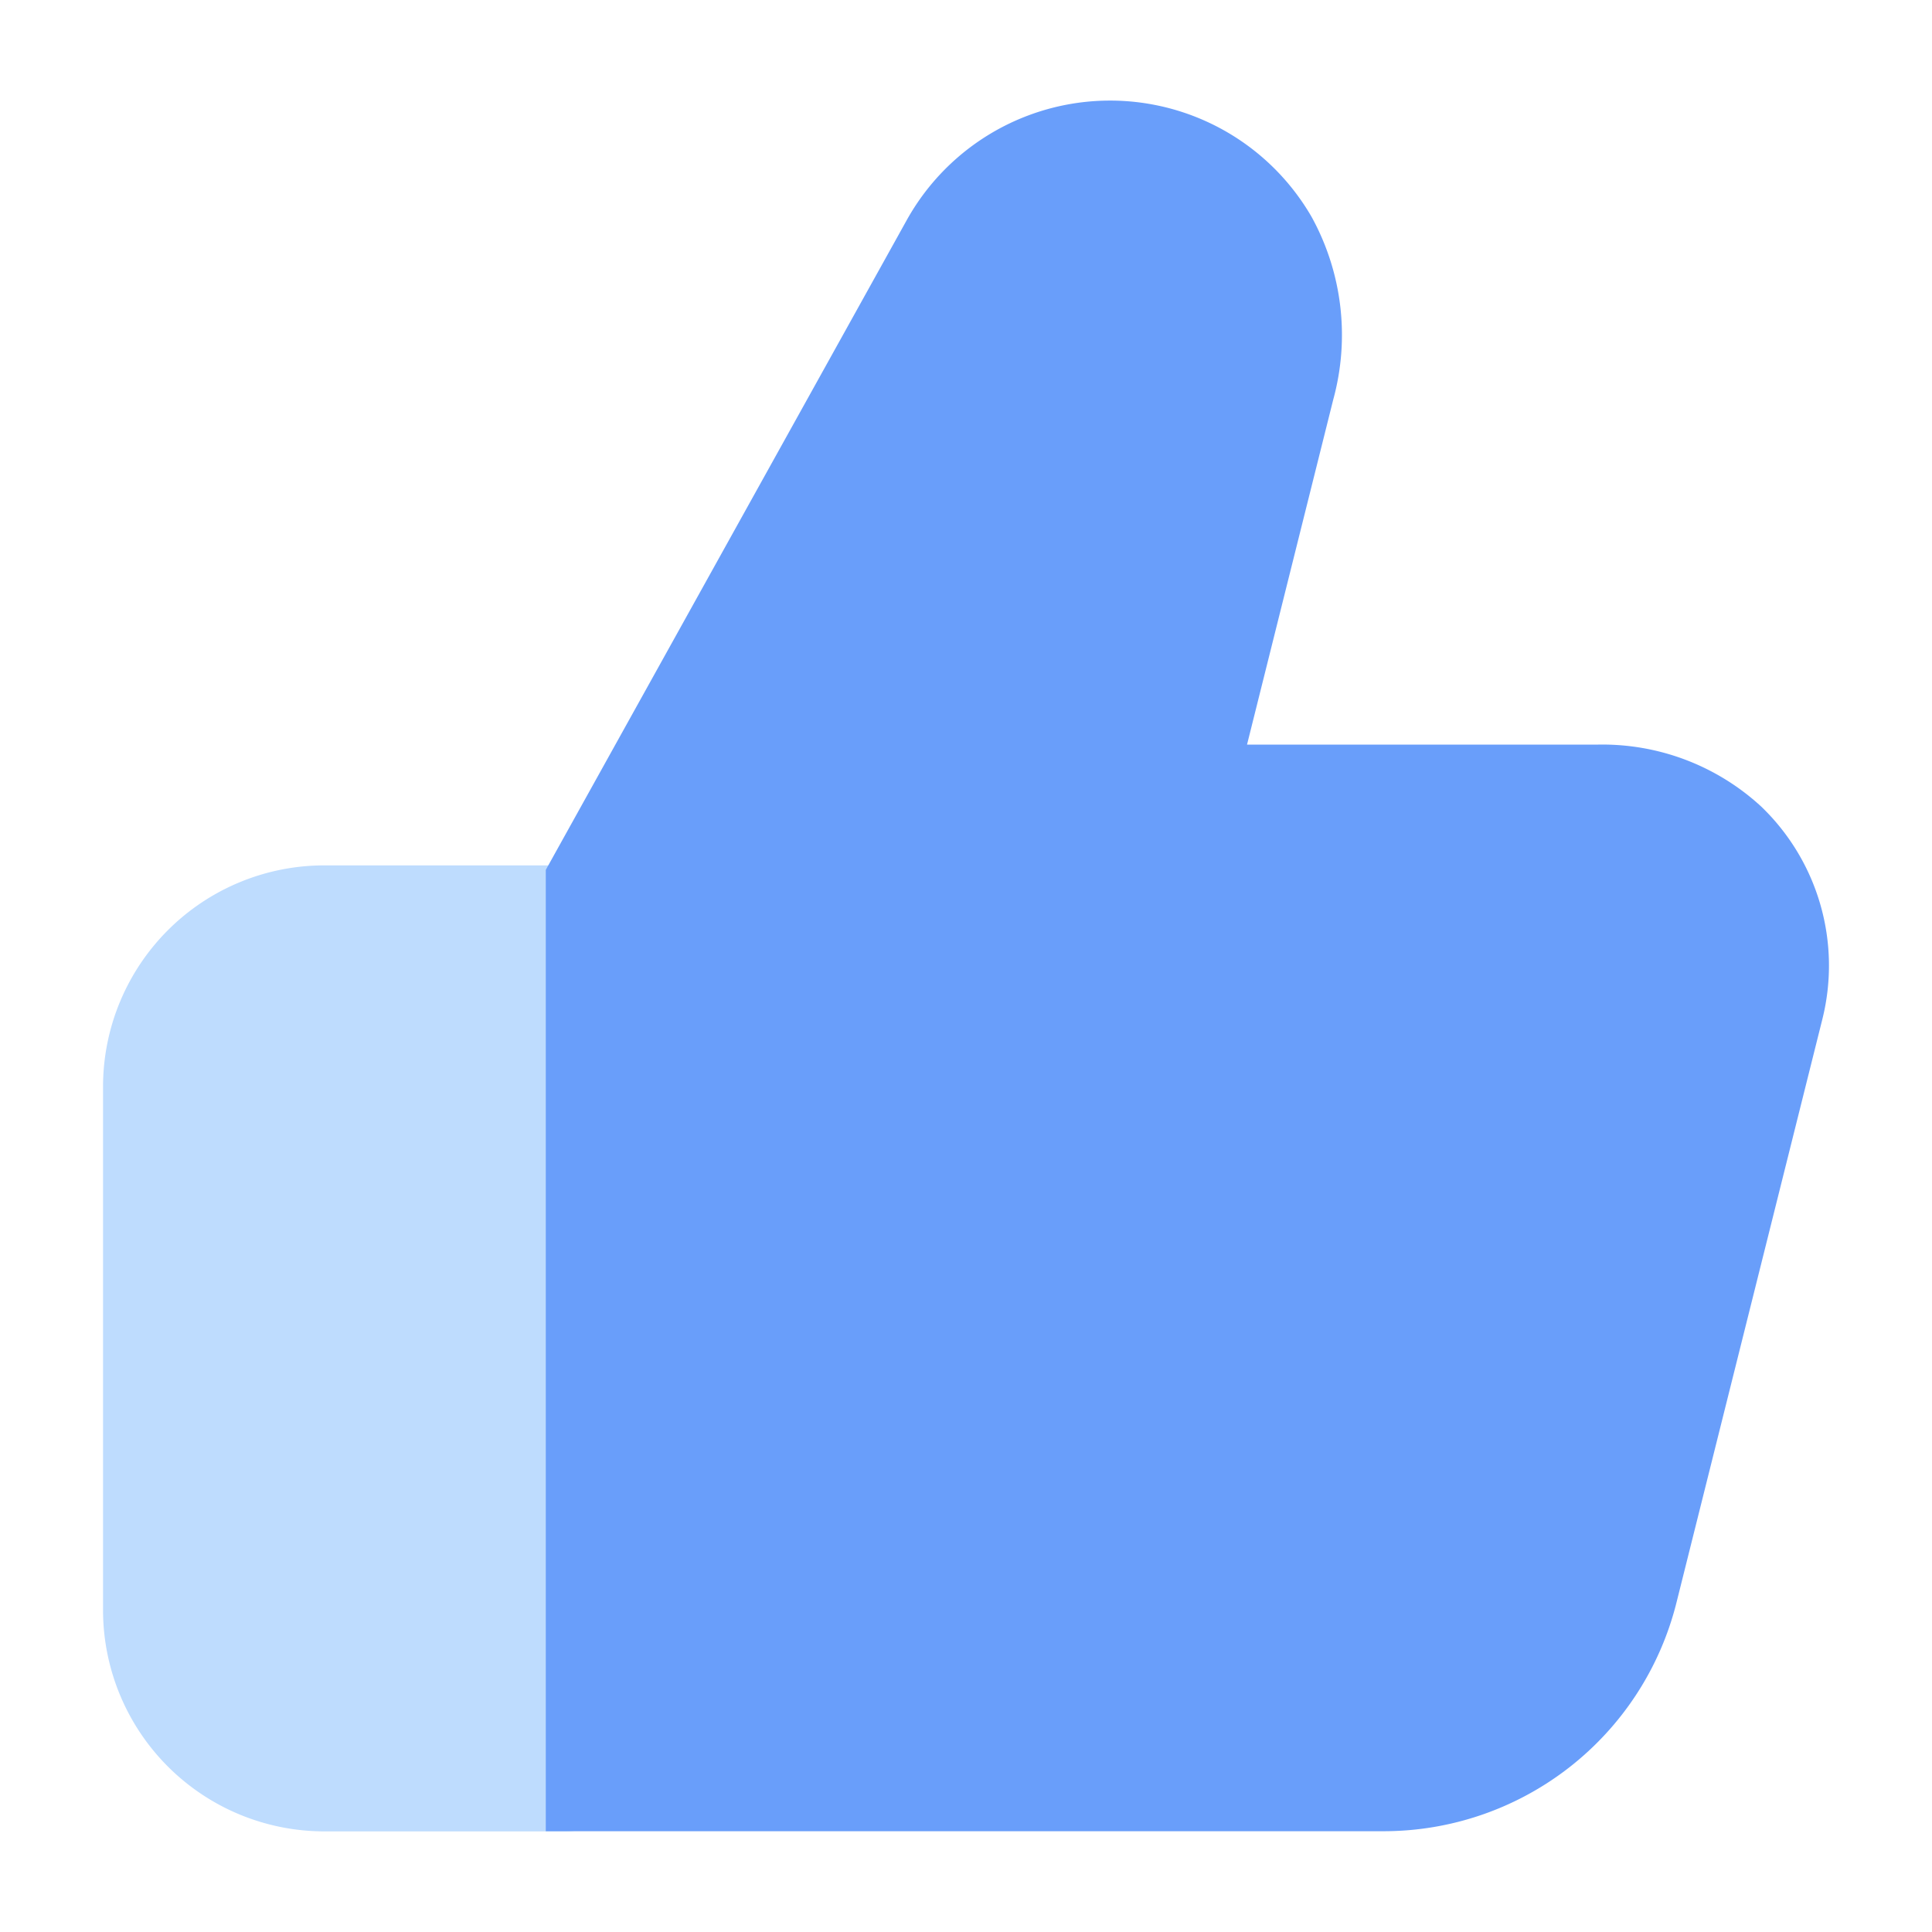 <svg height="512" viewBox="0 0 24 24" width="512" xmlns="http://www.w3.org/2000/svg"><g id="Layer_2" data-name="Layer 2"><path d="m7.78 10.75h-3.75a2.75 2.75 0 0 0 -2.75 2.75v6.5a2.75 2.75 0 0 0 2.75 2.75h3a.75.75 0 0 0 .75-.75z" fill="#bedcfe"/><path d="m19.836 9.25h-4.345l1.071-4.286a3.04 3.04 0 0 0 -.269-2.27 2.891 2.891 0 0 0 -5.03.042l-4.483 8.07v11.942h10.408a3.75 3.75 0 0 0 3.638-2.841l1.811-7.242a2.74 2.74 0 0 0 -.76-2.647 2.911 2.911 0 0 0 -2.041-.768z" fill="#699efa"/></g></svg>